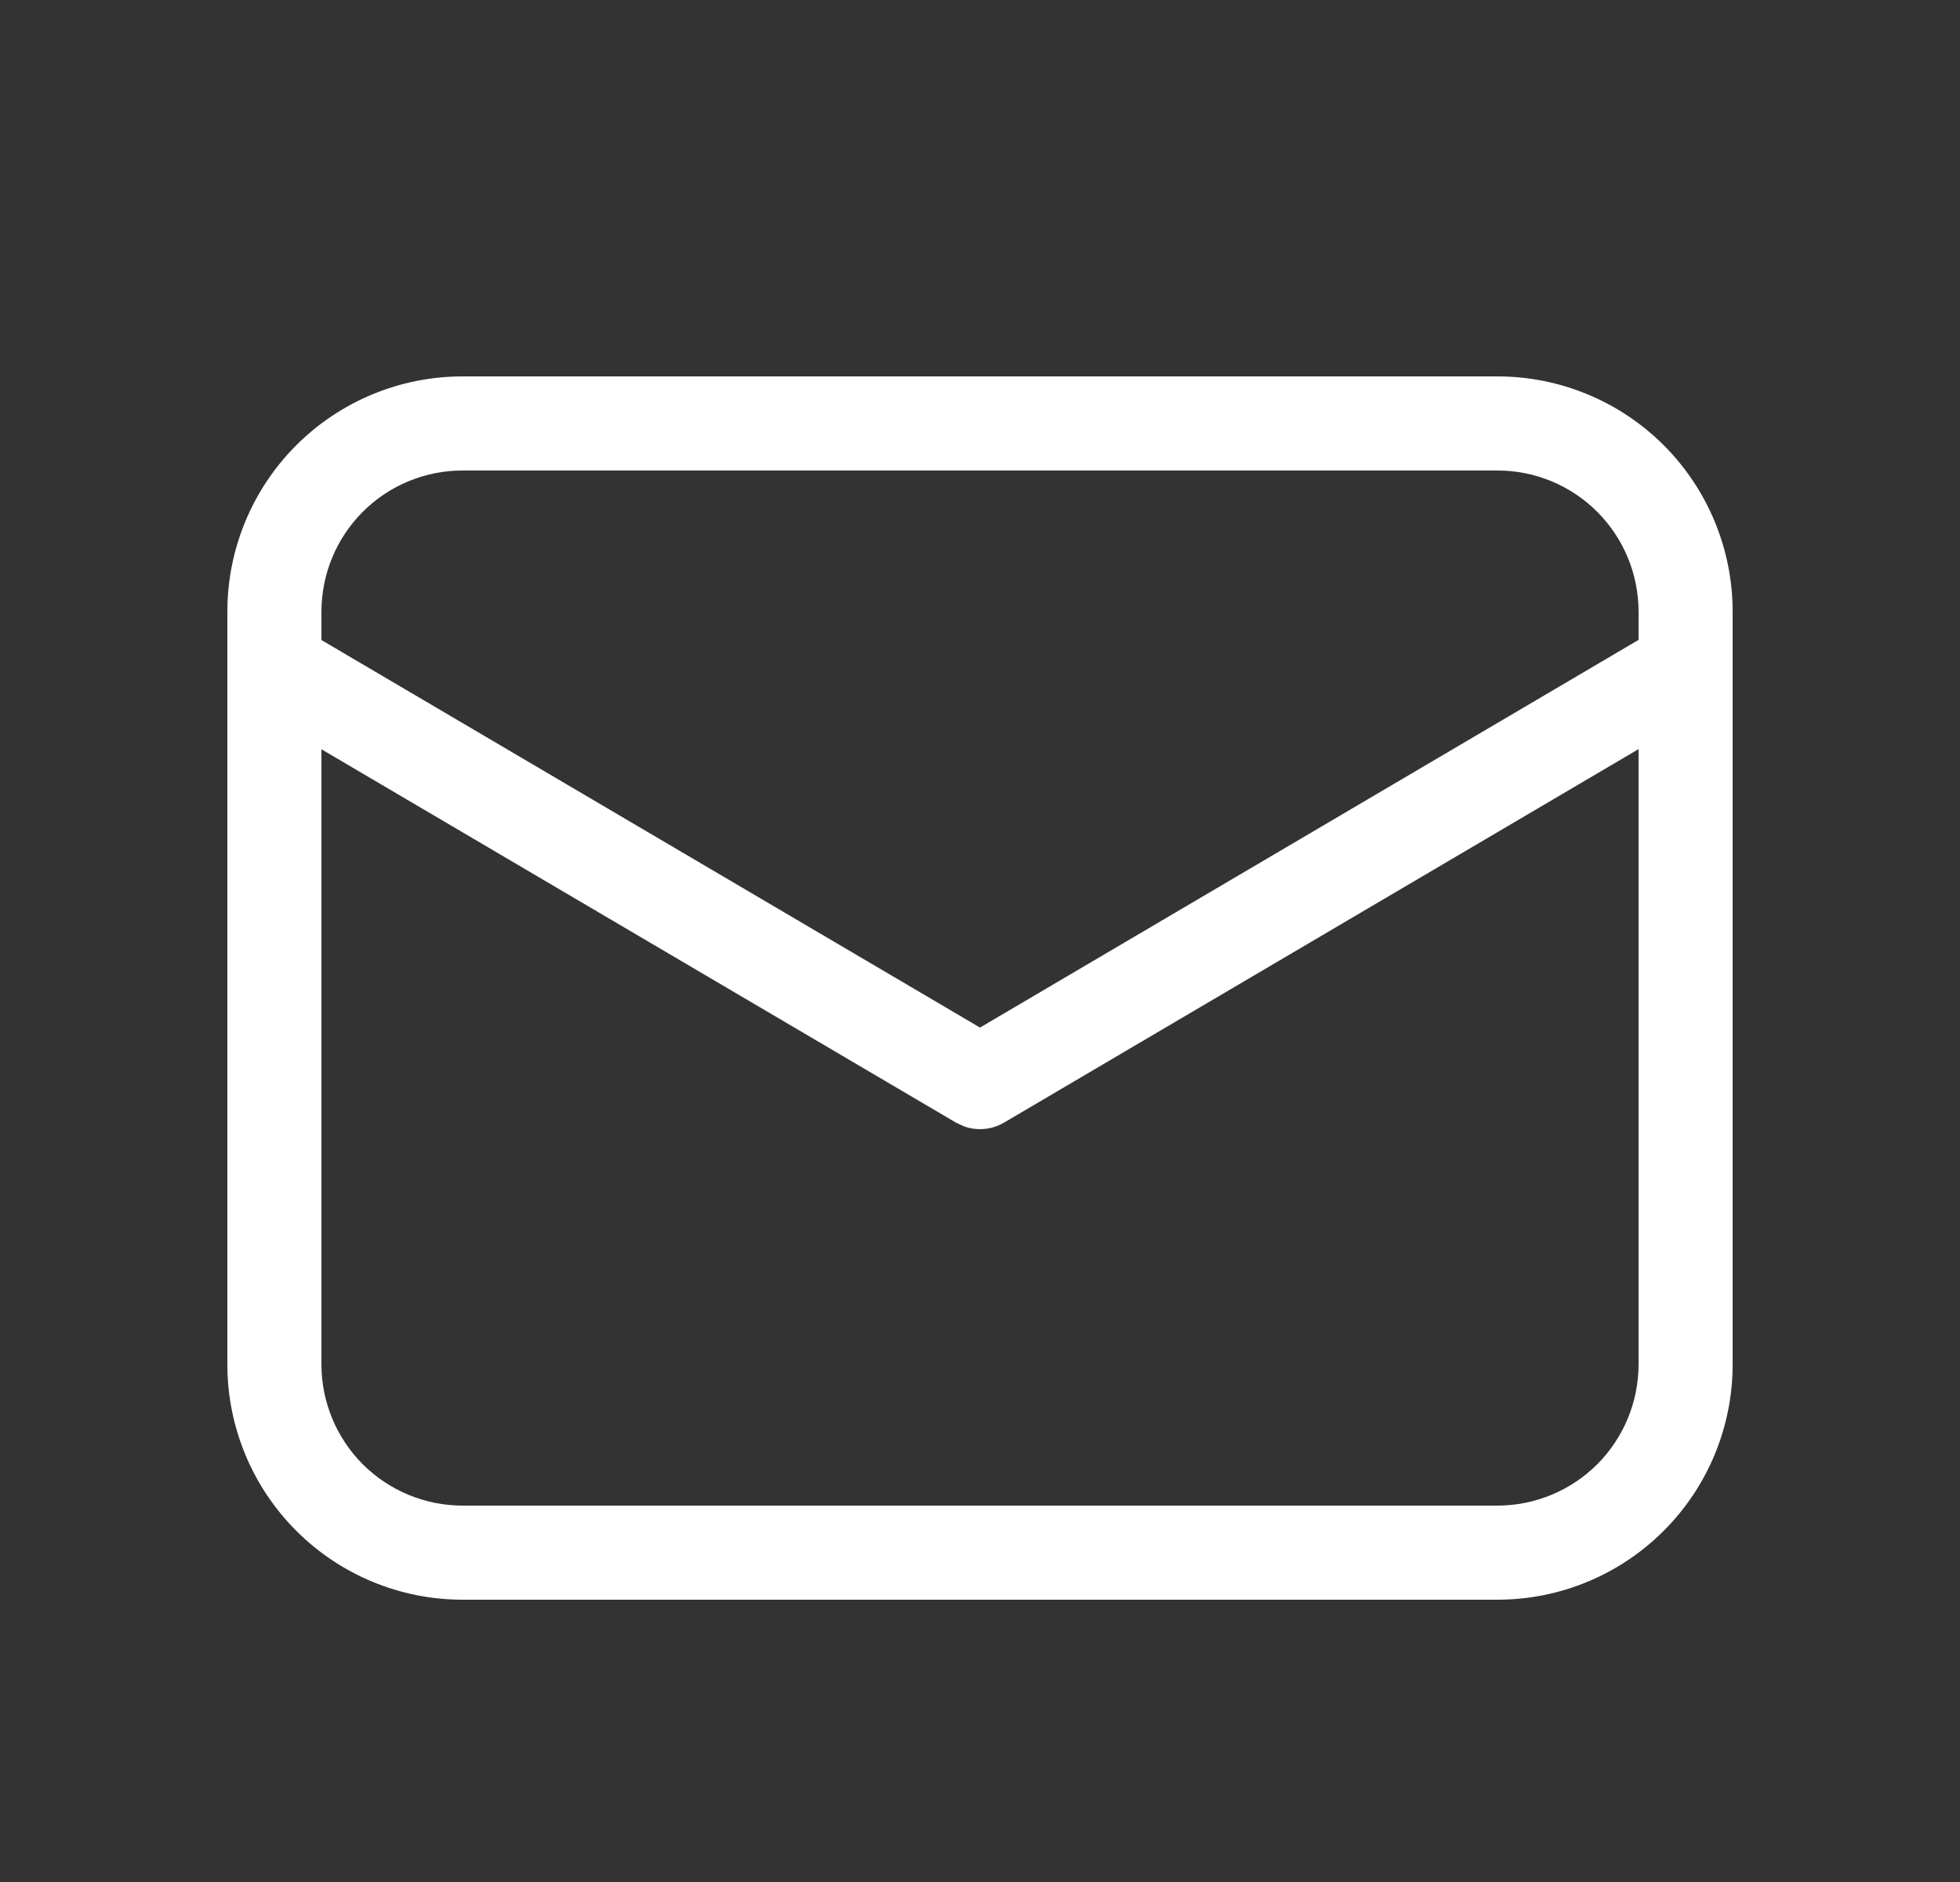 <?xml version="1.0" encoding="UTF-8"?> <svg xmlns="http://www.w3.org/2000/svg" width="25" height="24" viewBox="0 0 25 24" fill="none"><rect x="0" y="0" width="25" height="24" fill="#333333" stroke="none"/><path d="M19.1 4.8C19.896 4.8 20.659 5.116 21.221 5.678C21.784 6.241 22.1 7.004 22.1 7.8V17.4C22.1 18.195 21.784 18.959 21.221 19.521C20.659 20.084 19.896 20.4 19.1 20.4H5.9C5.104 20.4 4.341 20.084 3.779 19.521C3.216 18.959 2.9 18.195 2.9 17.4V7.8C2.9 7.004 3.216 6.241 3.779 5.678C4.341 5.116 5.104 4.8 5.9 4.8H19.1ZM20.9 9.553L12.805 14.317C12.728 14.362 12.643 14.389 12.554 14.397C12.466 14.405 12.377 14.393 12.294 14.363L12.195 14.317L4.1 9.555V17.4C4.1 17.877 4.29 18.335 4.627 18.673C4.965 19.01 5.423 19.2 5.9 19.2H19.1C19.577 19.2 20.035 19.01 20.373 18.673C20.71 18.335 20.9 17.877 20.9 17.4V9.553ZM19.1 6H5.9C5.423 6 4.965 6.189 4.627 6.527C4.29 6.865 4.1 7.322 4.1 7.8V8.162L12.5 13.104L20.9 8.16V7.8C20.9 7.322 20.71 6.865 20.373 6.527C20.035 6.189 19.577 6 19.1 6Z" fill="white"></path></svg> 